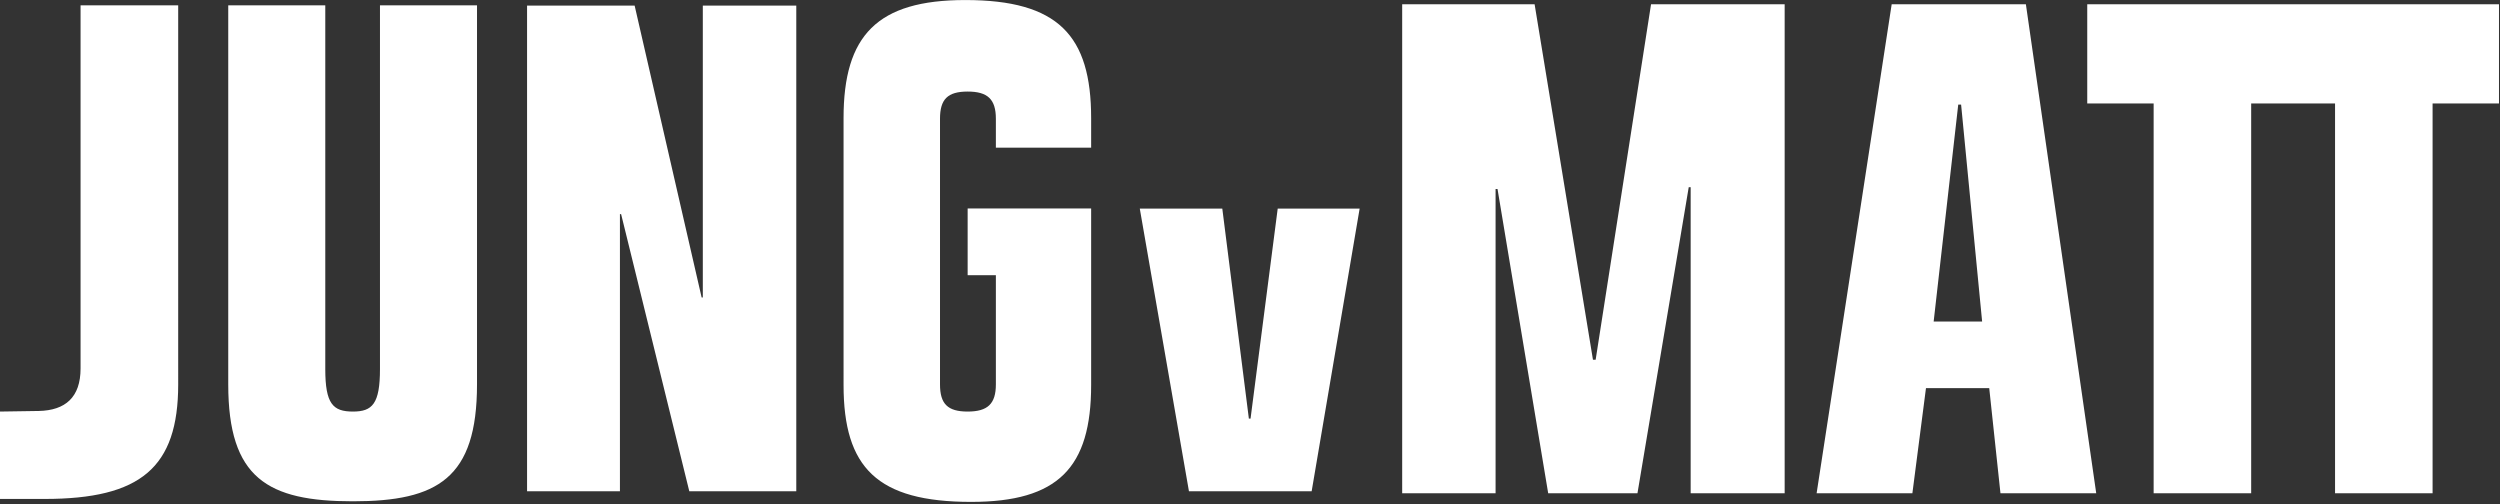 <?xml version="1.0" encoding="UTF-8" standalone="no"?>
<svg class="m-header__logo-asset-large" width="570" height="115" viewBox="0 0 570 115" fill="none" xmlns="http://www.w3.org/2000/svg" style="transform: scale3d(1, 1, 1); opacity: 1;"><rect x="0" y="0" width="570" height="115" fill="#333333" stroke="none"/><g clip-path="url(#clip0_6_82)"><path fill-rule="evenodd" clip-rule="evenodd" d="M569.769.966V23.593H554.63V112.47H532.391V23.593H513.268V112.47H491.029V23.593H475.892V.966h93.877zM461.9.966 477.94 112.47H456.105L453.544 88.488H439.123L436.022 112.47H414.188L431.305.966H461.9zM447.132 23.846H446.478L440.874 73.315h11.053L447.132 23.846zM319.697 112.47h21.295V43.085H341.434L352.988 112.47H373.34l11.69-69.791H385.471V112.47h21.431V.966H376.44L363.808 82.022h-.613L349.889.966H319.697V112.47zM0 113.759H10.191c21.856.0 30.437-7.136 30.437-26.116V1.221H18.369V84.009C18.369 90.605 14.883 93.567 8.85 93.701L0 93.836V113.759zM80.466 114.297c19.308.0 28.292-5.25 28.292-26.654V1.221H86.634V84.143C86.634 92.086 84.891 93.836 80.466 93.836 75.907 93.836 74.164 92.086 74.164 84.143V1.221H52.04v86.422c0 21.404 8.983 26.654 28.427 26.654zm140.961.134C241.273 114.431 248.781 106.623 248.781 87.778V47.529H220.623V62.74H227.059V87.643C227.059 92.086 225.182 93.836 220.623 93.836S214.321 92.086 214.321 87.643V27.068C214.321 22.625 216.064 20.875 220.623 20.875S227.059 22.625 227.059 27.068v6.596h21.722V26.933C248.781 8.087 241.273.01 220.087.01c-20.113.0-27.756 8.077-27.756 26.922V87.778c0 18.845 7.643 26.653 29.096 26.653zM120.17 112.009h21.175V48.82H141.613L157.16 112.009h24.393V1.274H160.242V67.826H159.974L144.696 1.274H120.17V112.009zm150.91.0h27.976l10.941-64.45h-18.68L285.125 95.447H284.742L278.684 47.559H259.871L271.08 112.009z" fill="#fff"></path></g><defs><clipPath id="clip0_6_82"><rect width="570" height="115" fill="#fff"></rect></clipPath></defs></svg>